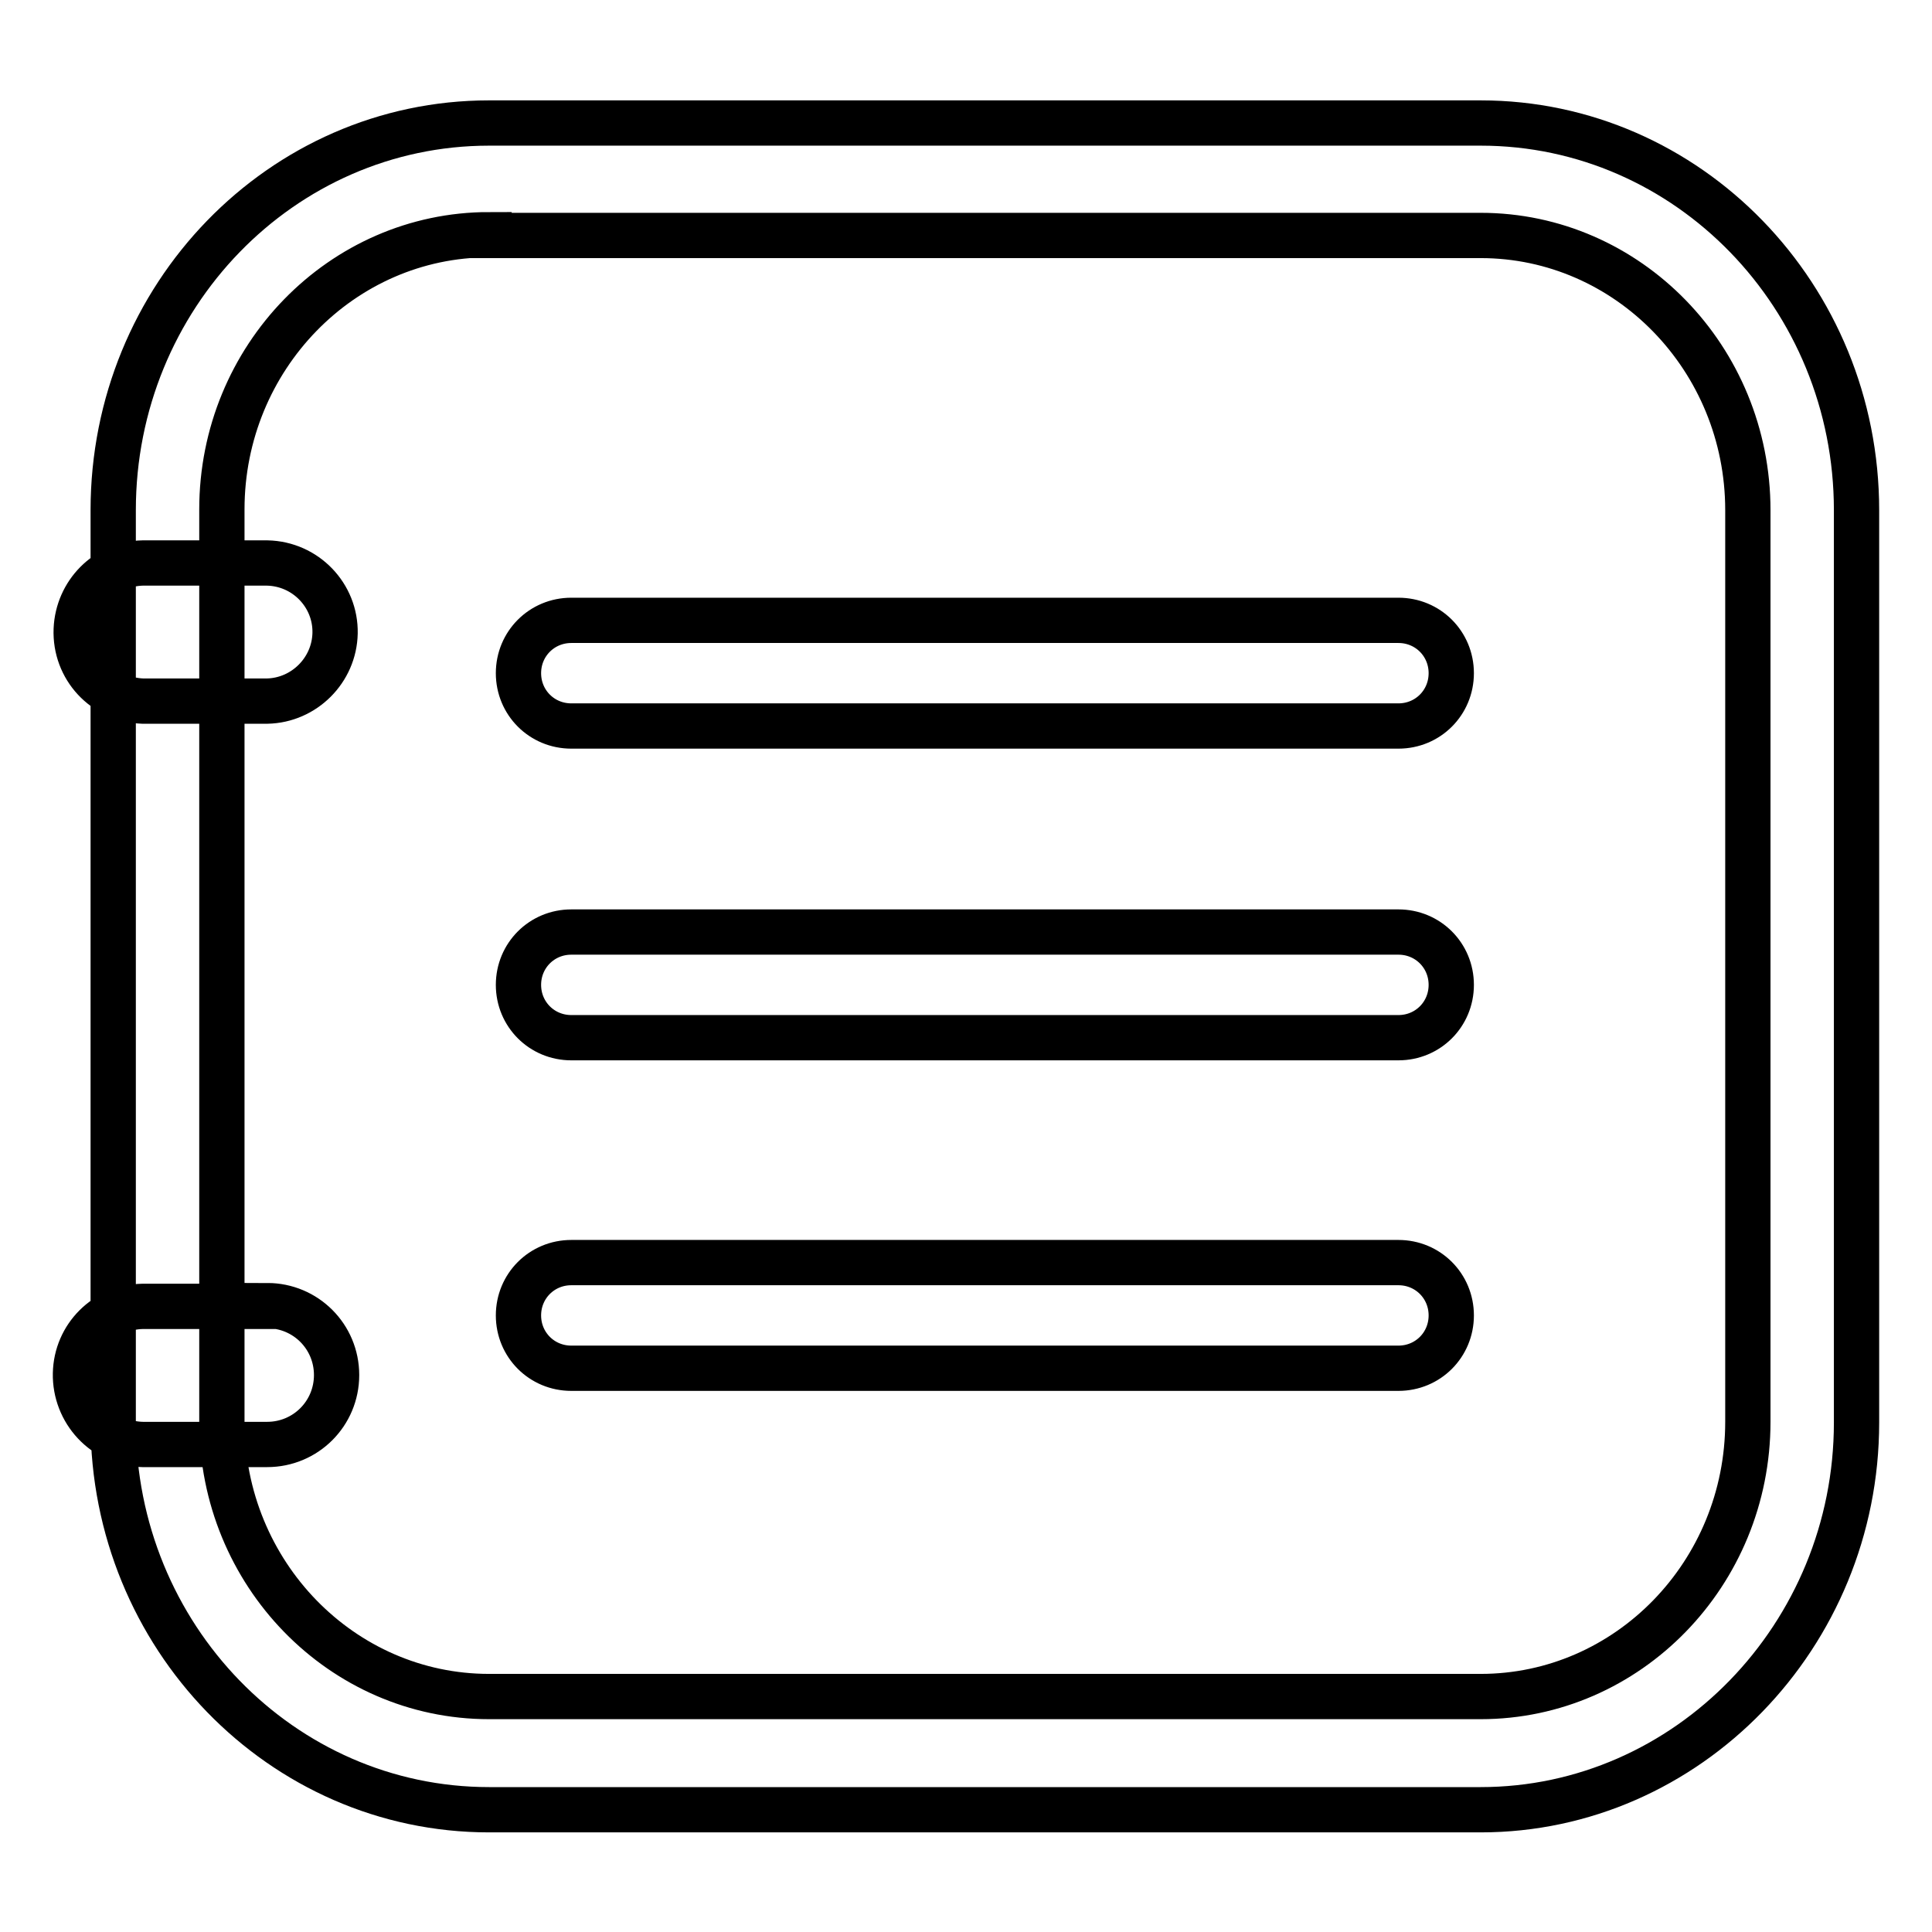 <?xml version="1.0" encoding="utf-8"?>
<!-- Svg Vector Icons : http://www.onlinewebfonts.com/icon -->
<!DOCTYPE svg PUBLIC "-//W3C//DTD SVG 1.1//EN" "http://www.w3.org/Graphics/SVG/1.1/DTD/svg11.dtd">
<svg version="1.1" xmlns="http://www.w3.org/2000/svg" xmlns:xlink="http://www.w3.org/1999/xlink" x="0px" y="0px" viewBox="0 0 256 256" enable-background="new 0 0 256 256" xml:space="preserve">
<g> <path stroke-width="6" fill-opacity="0" stroke="#000000"  d="M192.3,89.2c0,3.9-3.1,7-7,7H75.7c-3.9,0-7-3.1-7-7s3.1-7,7-7h109.6C189.2,82.2,192.3,85.3,192.3,89.2z  M35.4,173c5.1,0,9.2,4.1,9.2,9.2c0,5.1-4.1,9.2-9.2,9.2H18.9c-5.1-0.1-9-4.4-8.9-9.4c0.1-4.9,4-8.8,8.9-8.9H35.4z M35.4,74.6 c5.1,0.1,9.1,4.3,9,9.3c-0.1,4.9-4.1,8.9-9,9H18.9c-5.1-0.2-9-4.4-8.8-9.5c0.2-4.8,4-8.7,8.8-8.8H35.4z M196.2,239.8H64.8 c-27.5,0-49.8-23-49.8-51.3V67.6c0-28.3,22.3-51.3,49.8-51.3h131.4c27.5,0,49.8,23,49.8,51.3v120.9 C246,216.7,223.6,239.8,196.2,239.8L196.2,239.8z M64.8,31.1c-19.5,0-35.4,16.3-35.4,36.4v120.9c0,20.1,15.9,36.4,35.4,36.4h131.4 c19.5,0,35.4-16.3,35.4-36.4V67.6c0-20.1-15.9-36.4-35.4-36.4H64.8z M192.3,130.5c0,3.9-3.1,7-7,7H75.7c-3.9,0-7-3.1-7-7 c0-3.9,3.1-7,7-7h109.6C189.2,123.5,192.3,126.6,192.3,130.5z M192.3,174.3c0,3.9-3.1,7-7,7H75.7c-3.9,0-7-3.1-7-7s3.1-7,7-7h109.6 C189.2,167.3,192.3,170.4,192.3,174.3z"/></g>
</svg>